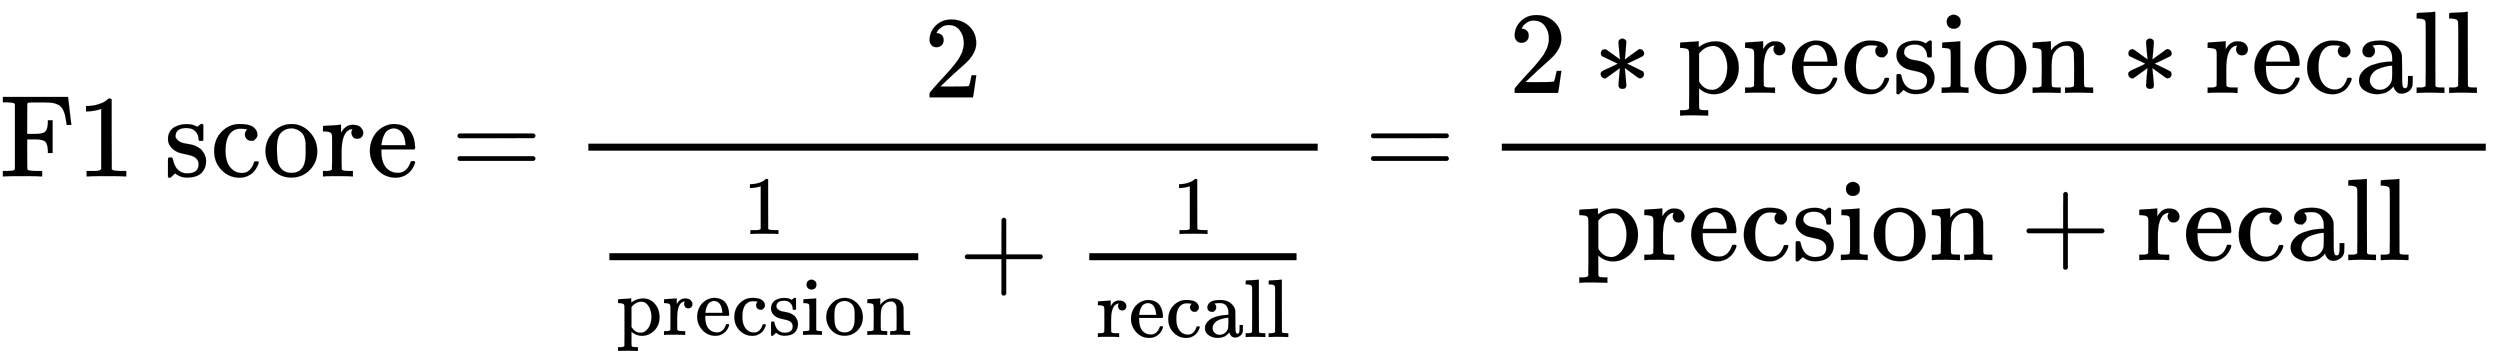 <svg xmlns:xlink="http://www.w3.org/1999/xlink" width="49.67ex" height="7.176ex" style="vertical-align: -3.671ex;" viewBox="0 -1508.9 21385.8 3089.6" role="img" focusable="false" xmlns="http://www.w3.org/2000/svg" aria-labelledby="MathJax-SVG-1-Title">
<title id="MathJax-SVG-1-Title">\text{F1 score}=\frac{2}{\frac{1}{\text{precsion}}+\frac{1}{\text{recall}}}= \frac{2*\text{precsion}*\text{recall}}{\text{precsion}+\text{recall}}</title>
<defs aria-hidden="true">
<path stroke-width="1" id="E1-MJMAIN-46" d="M128 619Q121 626 117 628T101 631T58 634H25V680H582V676Q584 670 596 560T610 444V440H570V444Q563 493 561 501Q555 538 543 563T516 601T477 622T431 631T374 633H334H286Q252 633 244 631T233 621Q232 619 232 490V363H284Q287 363 303 363T327 364T349 367T372 373T389 385Q407 403 410 459V480H450V200H410V221Q407 276 389 296Q381 303 371 307T348 313T327 316T303 317T284 317H232V189L233 61Q240 54 245 52T270 48T333 46H360V0H348Q324 3 182 3Q51 3 36 0H25V46H58Q100 47 109 49T128 61V619Z"></path>
<path stroke-width="1" id="E1-MJMAIN-31" d="M213 578L200 573Q186 568 160 563T102 556H83V602H102Q149 604 189 617T245 641T273 663Q275 666 285 666Q294 666 302 660V361L303 61Q310 54 315 52T339 48T401 46H427V0H416Q395 3 257 3Q121 3 100 0H88V46H114Q136 46 152 46T177 47T193 50T201 52T207 57T213 61V578Z"></path>
<path stroke-width="1" id="E1-MJMAIN-73" d="M295 316Q295 356 268 385T190 414Q154 414 128 401Q98 382 98 349Q97 344 98 336T114 312T157 287Q175 282 201 278T245 269T277 256Q294 248 310 236T342 195T359 133Q359 71 321 31T198 -10H190Q138 -10 94 26L86 19L77 10Q71 4 65 -1L54 -11H46H42Q39 -11 33 -5V74V132Q33 153 35 157T45 162H54Q66 162 70 158T75 146T82 119T101 77Q136 26 198 26Q295 26 295 104Q295 133 277 151Q257 175 194 187T111 210Q75 227 54 256T33 318Q33 357 50 384T93 424T143 442T187 447H198Q238 447 268 432L283 424L292 431Q302 440 314 448H322H326Q329 448 335 442V310L329 304H301Q295 310 295 316Z"></path>
<path stroke-width="1" id="E1-MJMAIN-63" d="M370 305T349 305T313 320T297 358Q297 381 312 396Q317 401 317 402T307 404Q281 408 258 408Q209 408 178 376Q131 329 131 219Q131 137 162 90Q203 29 272 29Q313 29 338 55T374 117Q376 125 379 127T395 129H409Q415 123 415 120Q415 116 411 104T395 71T366 33T318 2T249 -11Q163 -11 99 53T34 214Q34 318 99 383T250 448T370 421T404 357Q404 334 387 320Z"></path>
<path stroke-width="1" id="E1-MJMAIN-6F" d="M28 214Q28 309 93 378T250 448Q340 448 405 380T471 215Q471 120 407 55T250 -10Q153 -10 91 57T28 214ZM250 30Q372 30 372 193V225V250Q372 272 371 288T364 326T348 362T317 390T268 410Q263 411 252 411Q222 411 195 399Q152 377 139 338T126 246V226Q126 130 145 91Q177 30 250 30Z"></path>
<path stroke-width="1" id="E1-MJMAIN-72" d="M36 46H50Q89 46 97 60V68Q97 77 97 91T98 122T98 161T98 203Q98 234 98 269T98 328L97 351Q94 370 83 376T38 385H20V408Q20 431 22 431L32 432Q42 433 60 434T96 436Q112 437 131 438T160 441T171 442H174V373Q213 441 271 441H277Q322 441 343 419T364 373Q364 352 351 337T313 322Q288 322 276 338T263 372Q263 381 265 388T270 400T273 405Q271 407 250 401Q234 393 226 386Q179 341 179 207V154Q179 141 179 127T179 101T180 81T180 66V61Q181 59 183 57T188 54T193 51T200 49T207 48T216 47T225 47T235 46T245 46H276V0H267Q249 3 140 3Q37 3 28 0H20V46H36Z"></path>
<path stroke-width="1" id="E1-MJMAIN-65" d="M28 218Q28 273 48 318T98 391T163 433T229 448Q282 448 320 430T378 380T406 316T415 245Q415 238 408 231H126V216Q126 68 226 36Q246 30 270 30Q312 30 342 62Q359 79 369 104L379 128Q382 131 395 131H398Q415 131 415 121Q415 117 412 108Q393 53 349 21T250 -11Q155 -11 92 58T28 218ZM333 275Q322 403 238 411H236Q228 411 220 410T195 402T166 381T143 340T127 274V267H333V275Z"></path>
<path stroke-width="1" id="E1-MJMAIN-3D" d="M56 347Q56 360 70 367H707Q722 359 722 347Q722 336 708 328L390 327H72Q56 332 56 347ZM56 153Q56 168 72 173H708Q722 163 722 153Q722 140 707 133H70Q56 140 56 153Z"></path>
<path stroke-width="1" id="E1-MJMAIN-32" d="M109 429Q82 429 66 447T50 491Q50 562 103 614T235 666Q326 666 387 610T449 465Q449 422 429 383T381 315T301 241Q265 210 201 149L142 93L218 92Q375 92 385 97Q392 99 409 186V189H449V186Q448 183 436 95T421 3V0H50V19V31Q50 38 56 46T86 81Q115 113 136 137Q145 147 170 174T204 211T233 244T261 278T284 308T305 340T320 369T333 401T340 431T343 464Q343 527 309 573T212 619Q179 619 154 602T119 569T109 550Q109 549 114 549Q132 549 151 535T170 489Q170 464 154 447T109 429Z"></path>
<path stroke-width="1" id="E1-MJMAIN-70" d="M36 -148H50Q89 -148 97 -134V-126Q97 -119 97 -107T97 -77T98 -38T98 6T98 55T98 106Q98 140 98 177T98 243T98 296T97 335T97 351Q94 370 83 376T38 385H20V408Q20 431 22 431L32 432Q42 433 61 434T98 436Q115 437 135 438T165 441T176 442H179V416L180 390L188 397Q247 441 326 441Q407 441 464 377T522 216Q522 115 457 52T310 -11Q242 -11 190 33L182 40V-45V-101Q182 -128 184 -134T195 -145Q216 -148 244 -148H260V-194H252L228 -193Q205 -192 178 -192T140 -191Q37 -191 28 -194H20V-148H36ZM424 218Q424 292 390 347T305 402Q234 402 182 337V98Q222 26 294 26Q345 26 384 80T424 218Z"></path>
<path stroke-width="1" id="E1-MJMAIN-69" d="M69 609Q69 637 87 653T131 669Q154 667 171 652T188 609Q188 579 171 564T129 549Q104 549 87 564T69 609ZM247 0Q232 3 143 3Q132 3 106 3T56 1L34 0H26V46H42Q70 46 91 49Q100 53 102 60T104 102V205V293Q104 345 102 359T88 378Q74 385 41 385H30V408Q30 431 32 431L42 432Q52 433 70 434T106 436Q123 437 142 438T171 441T182 442H185V62Q190 52 197 50T232 46H255V0H247Z"></path>
<path stroke-width="1" id="E1-MJMAIN-6E" d="M41 46H55Q94 46 102 60V68Q102 77 102 91T102 122T103 161T103 203Q103 234 103 269T102 328V351Q99 370 88 376T43 385H25V408Q25 431 27 431L37 432Q47 433 65 434T102 436Q119 437 138 438T167 441T178 442H181V402Q181 364 182 364T187 369T199 384T218 402T247 421T285 437Q305 442 336 442Q450 438 463 329Q464 322 464 190V104Q464 66 466 59T477 49Q498 46 526 46H542V0H534L510 1Q487 2 460 2T422 3Q319 3 310 0H302V46H318Q379 46 379 62Q380 64 380 200Q379 335 378 343Q372 371 358 385T334 402T308 404Q263 404 229 370Q202 343 195 315T187 232V168V108Q187 78 188 68T191 55T200 49Q221 46 249 46H265V0H257L234 1Q210 2 183 2T145 3Q42 3 33 0H25V46H41Z"></path>
<path stroke-width="1" id="E1-MJMAIN-2B" d="M56 237T56 250T70 270H369V420L370 570Q380 583 389 583Q402 583 409 568V270H707Q722 262 722 250T707 230H409V-68Q401 -82 391 -82H389H387Q375 -82 369 -68V230H70Q56 237 56 250Z"></path>
<path stroke-width="1" id="E1-MJMAIN-61" d="M137 305T115 305T78 320T63 359Q63 394 97 421T218 448Q291 448 336 416T396 340Q401 326 401 309T402 194V124Q402 76 407 58T428 40Q443 40 448 56T453 109V145H493V106Q492 66 490 59Q481 29 455 12T400 -6T353 12T329 54V58L327 55Q325 52 322 49T314 40T302 29T287 17T269 6T247 -2T221 -8T190 -11Q130 -11 82 20T34 107Q34 128 41 147T68 188T116 225T194 253T304 268H318V290Q318 324 312 340Q290 411 215 411Q197 411 181 410T156 406T148 403Q170 388 170 359Q170 334 154 320ZM126 106Q126 75 150 51T209 26Q247 26 276 49T315 109Q317 116 318 175Q318 233 317 233Q309 233 296 232T251 223T193 203T147 166T126 106Z"></path>
<path stroke-width="1" id="E1-MJMAIN-6C" d="M42 46H56Q95 46 103 60V68Q103 77 103 91T103 124T104 167T104 217T104 272T104 329Q104 366 104 407T104 482T104 542T103 586T103 603Q100 622 89 628T44 637H26V660Q26 683 28 683L38 684Q48 685 67 686T104 688Q121 689 141 690T171 693T182 694H185V379Q185 62 186 60Q190 52 198 49Q219 46 247 46H263V0H255L232 1Q209 2 183 2T145 3T107 3T57 1L34 0H26V46H42Z"></path>
<path stroke-width="1" id="E1-MJMAIN-2217" d="M229 286Q216 420 216 436Q216 454 240 464Q241 464 245 464T251 465Q263 464 273 456T283 436Q283 419 277 356T270 286L328 328Q384 369 389 372T399 375Q412 375 423 365T435 338Q435 325 425 315Q420 312 357 282T289 250L355 219L425 184Q434 175 434 161Q434 146 425 136T401 125Q393 125 383 131T328 171L270 213Q283 79 283 63Q283 53 276 44T250 35Q231 35 224 44T216 63Q216 80 222 143T229 213L171 171Q115 130 110 127Q106 124 100 124Q87 124 76 134T64 161Q64 166 64 169T67 175T72 181T81 188T94 195T113 204T138 215T170 230T210 250L74 315Q65 324 65 338Q65 353 74 363T98 374Q106 374 116 368T171 328L229 286Z"></path>
</defs>
<g stroke="currentColor" fill="currentColor" stroke-width="0" transform="matrix(1 0 0 -1 0 0)" aria-hidden="true">
 <use xlink:href="#E1-MJMAIN-46"></use>
 <use xlink:href="#E1-MJMAIN-31" x="653" y="0"></use>
 <use xlink:href="#E1-MJMAIN-73" x="1404" y="0"></use>
 <use xlink:href="#E1-MJMAIN-63" x="1798" y="0"></use>
 <use xlink:href="#E1-MJMAIN-6F" x="2243" y="0"></use>
 <use xlink:href="#E1-MJMAIN-72" x="2743" y="0"></use>
 <use xlink:href="#E1-MJMAIN-65" x="3136" y="0"></use>
 <use xlink:href="#E1-MJMAIN-3D" x="3858" y="0"></use>
<g transform="translate(4636,0)">
<g transform="translate(397,0)">
<rect stroke="none" width="6239" height="60" x="0" y="220"></rect>
 <use xlink:href="#E1-MJMAIN-32" x="2869" y="676"></use>
<g transform="translate(60,-937)">
<g transform="translate(120,0)">
<rect stroke="none" width="2642" height="60" x="0" y="220"></rect>
 <use transform="scale(0.707)" xlink:href="#E1-MJMAIN-31" x="1618" y="629"></use>
<g transform="translate(60,-419)">
 <use transform="scale(0.707)" xlink:href="#E1-MJMAIN-70"></use>
 <use transform="scale(0.707)" xlink:href="#E1-MJMAIN-72" x="556" y="0"></use>
 <use transform="scale(0.707)" xlink:href="#E1-MJMAIN-65" x="949" y="0"></use>
 <use transform="scale(0.707)" xlink:href="#E1-MJMAIN-63" x="1393" y="0"></use>
 <use transform="scale(0.707)" xlink:href="#E1-MJMAIN-73" x="1838" y="0"></use>
 <use transform="scale(0.707)" xlink:href="#E1-MJMAIN-69" x="2232" y="0"></use>
 <use transform="scale(0.707)" xlink:href="#E1-MJMAIN-6F" x="2511" y="0"></use>
 <use transform="scale(0.707)" xlink:href="#E1-MJMAIN-6E" x="3011" y="0"></use>
</g>
</g>
 <use xlink:href="#E1-MJMAIN-2B" x="3105" y="0"></use>
<g transform="translate(3883,0)">
<g transform="translate(342,0)">
<rect stroke="none" width="1773" height="60" x="0" y="220"></rect>
 <use transform="scale(0.707)" xlink:href="#E1-MJMAIN-31" x="1004" y="629"></use>
<g transform="translate(60,-437)">
 <use transform="scale(0.707)" xlink:href="#E1-MJMAIN-72"></use>
 <use transform="scale(0.707)" xlink:href="#E1-MJMAIN-65" x="392" y="0"></use>
 <use transform="scale(0.707)" xlink:href="#E1-MJMAIN-63" x="837" y="0"></use>
 <use transform="scale(0.707)" xlink:href="#E1-MJMAIN-61" x="1281" y="0"></use>
 <use transform="scale(0.707)" xlink:href="#E1-MJMAIN-6C" x="1782" y="0"></use>
 <use transform="scale(0.707)" xlink:href="#E1-MJMAIN-6C" x="2060" y="0"></use>
</g>
</g>
</g>
</g>
</g>
</g>
 <use xlink:href="#E1-MJMAIN-3D" x="11672" y="0"></use>
<g transform="translate(12450,0)">
<g transform="translate(397,0)">
<rect stroke="none" width="8417" height="60" x="0" y="220"></rect>
<g transform="translate(60,714)">
 <use xlink:href="#E1-MJMAIN-32" x="0" y="0"></use>
 <use xlink:href="#E1-MJMAIN-2217" x="722" y="0"></use>
<g transform="translate(1445,0)">
 <use xlink:href="#E1-MJMAIN-70"></use>
 <use xlink:href="#E1-MJMAIN-72" x="556" y="0"></use>
 <use xlink:href="#E1-MJMAIN-65" x="949" y="0"></use>
 <use xlink:href="#E1-MJMAIN-63" x="1393" y="0"></use>
 <use xlink:href="#E1-MJMAIN-73" x="1838" y="0"></use>
 <use xlink:href="#E1-MJMAIN-69" x="2232" y="0"></use>
 <use xlink:href="#E1-MJMAIN-6F" x="2511" y="0"></use>
 <use xlink:href="#E1-MJMAIN-6E" x="3011" y="0"></use>
</g>
 <use xlink:href="#E1-MJMAIN-2217" x="5235" y="0"></use>
<g transform="translate(5958,0)">
 <use xlink:href="#E1-MJMAIN-72"></use>
 <use xlink:href="#E1-MJMAIN-65" x="392" y="0"></use>
 <use xlink:href="#E1-MJMAIN-63" x="837" y="0"></use>
 <use xlink:href="#E1-MJMAIN-61" x="1281" y="0"></use>
 <use xlink:href="#E1-MJMAIN-6C" x="1782" y="0"></use>
 <use xlink:href="#E1-MJMAIN-6C" x="2060" y="0"></use>
</g>
</g>
<g transform="translate(643,-716)">
 <use xlink:href="#E1-MJMAIN-70"></use>
 <use xlink:href="#E1-MJMAIN-72" x="556" y="0"></use>
 <use xlink:href="#E1-MJMAIN-65" x="949" y="0"></use>
 <use xlink:href="#E1-MJMAIN-63" x="1393" y="0"></use>
 <use xlink:href="#E1-MJMAIN-73" x="1838" y="0"></use>
 <use xlink:href="#E1-MJMAIN-69" x="2232" y="0"></use>
 <use xlink:href="#E1-MJMAIN-6F" x="2511" y="0"></use>
 <use xlink:href="#E1-MJMAIN-6E" x="3011" y="0"></use>
 <use xlink:href="#E1-MJMAIN-2B" x="3790" y="0"></use>
<g transform="translate(4790,0)">
 <use xlink:href="#E1-MJMAIN-72"></use>
 <use xlink:href="#E1-MJMAIN-65" x="392" y="0"></use>
 <use xlink:href="#E1-MJMAIN-63" x="837" y="0"></use>
 <use xlink:href="#E1-MJMAIN-61" x="1281" y="0"></use>
 <use xlink:href="#E1-MJMAIN-6C" x="1782" y="0"></use>
 <use xlink:href="#E1-MJMAIN-6C" x="2060" y="0"></use>
</g>
</g>
</g>
</g>
</g>
</svg>